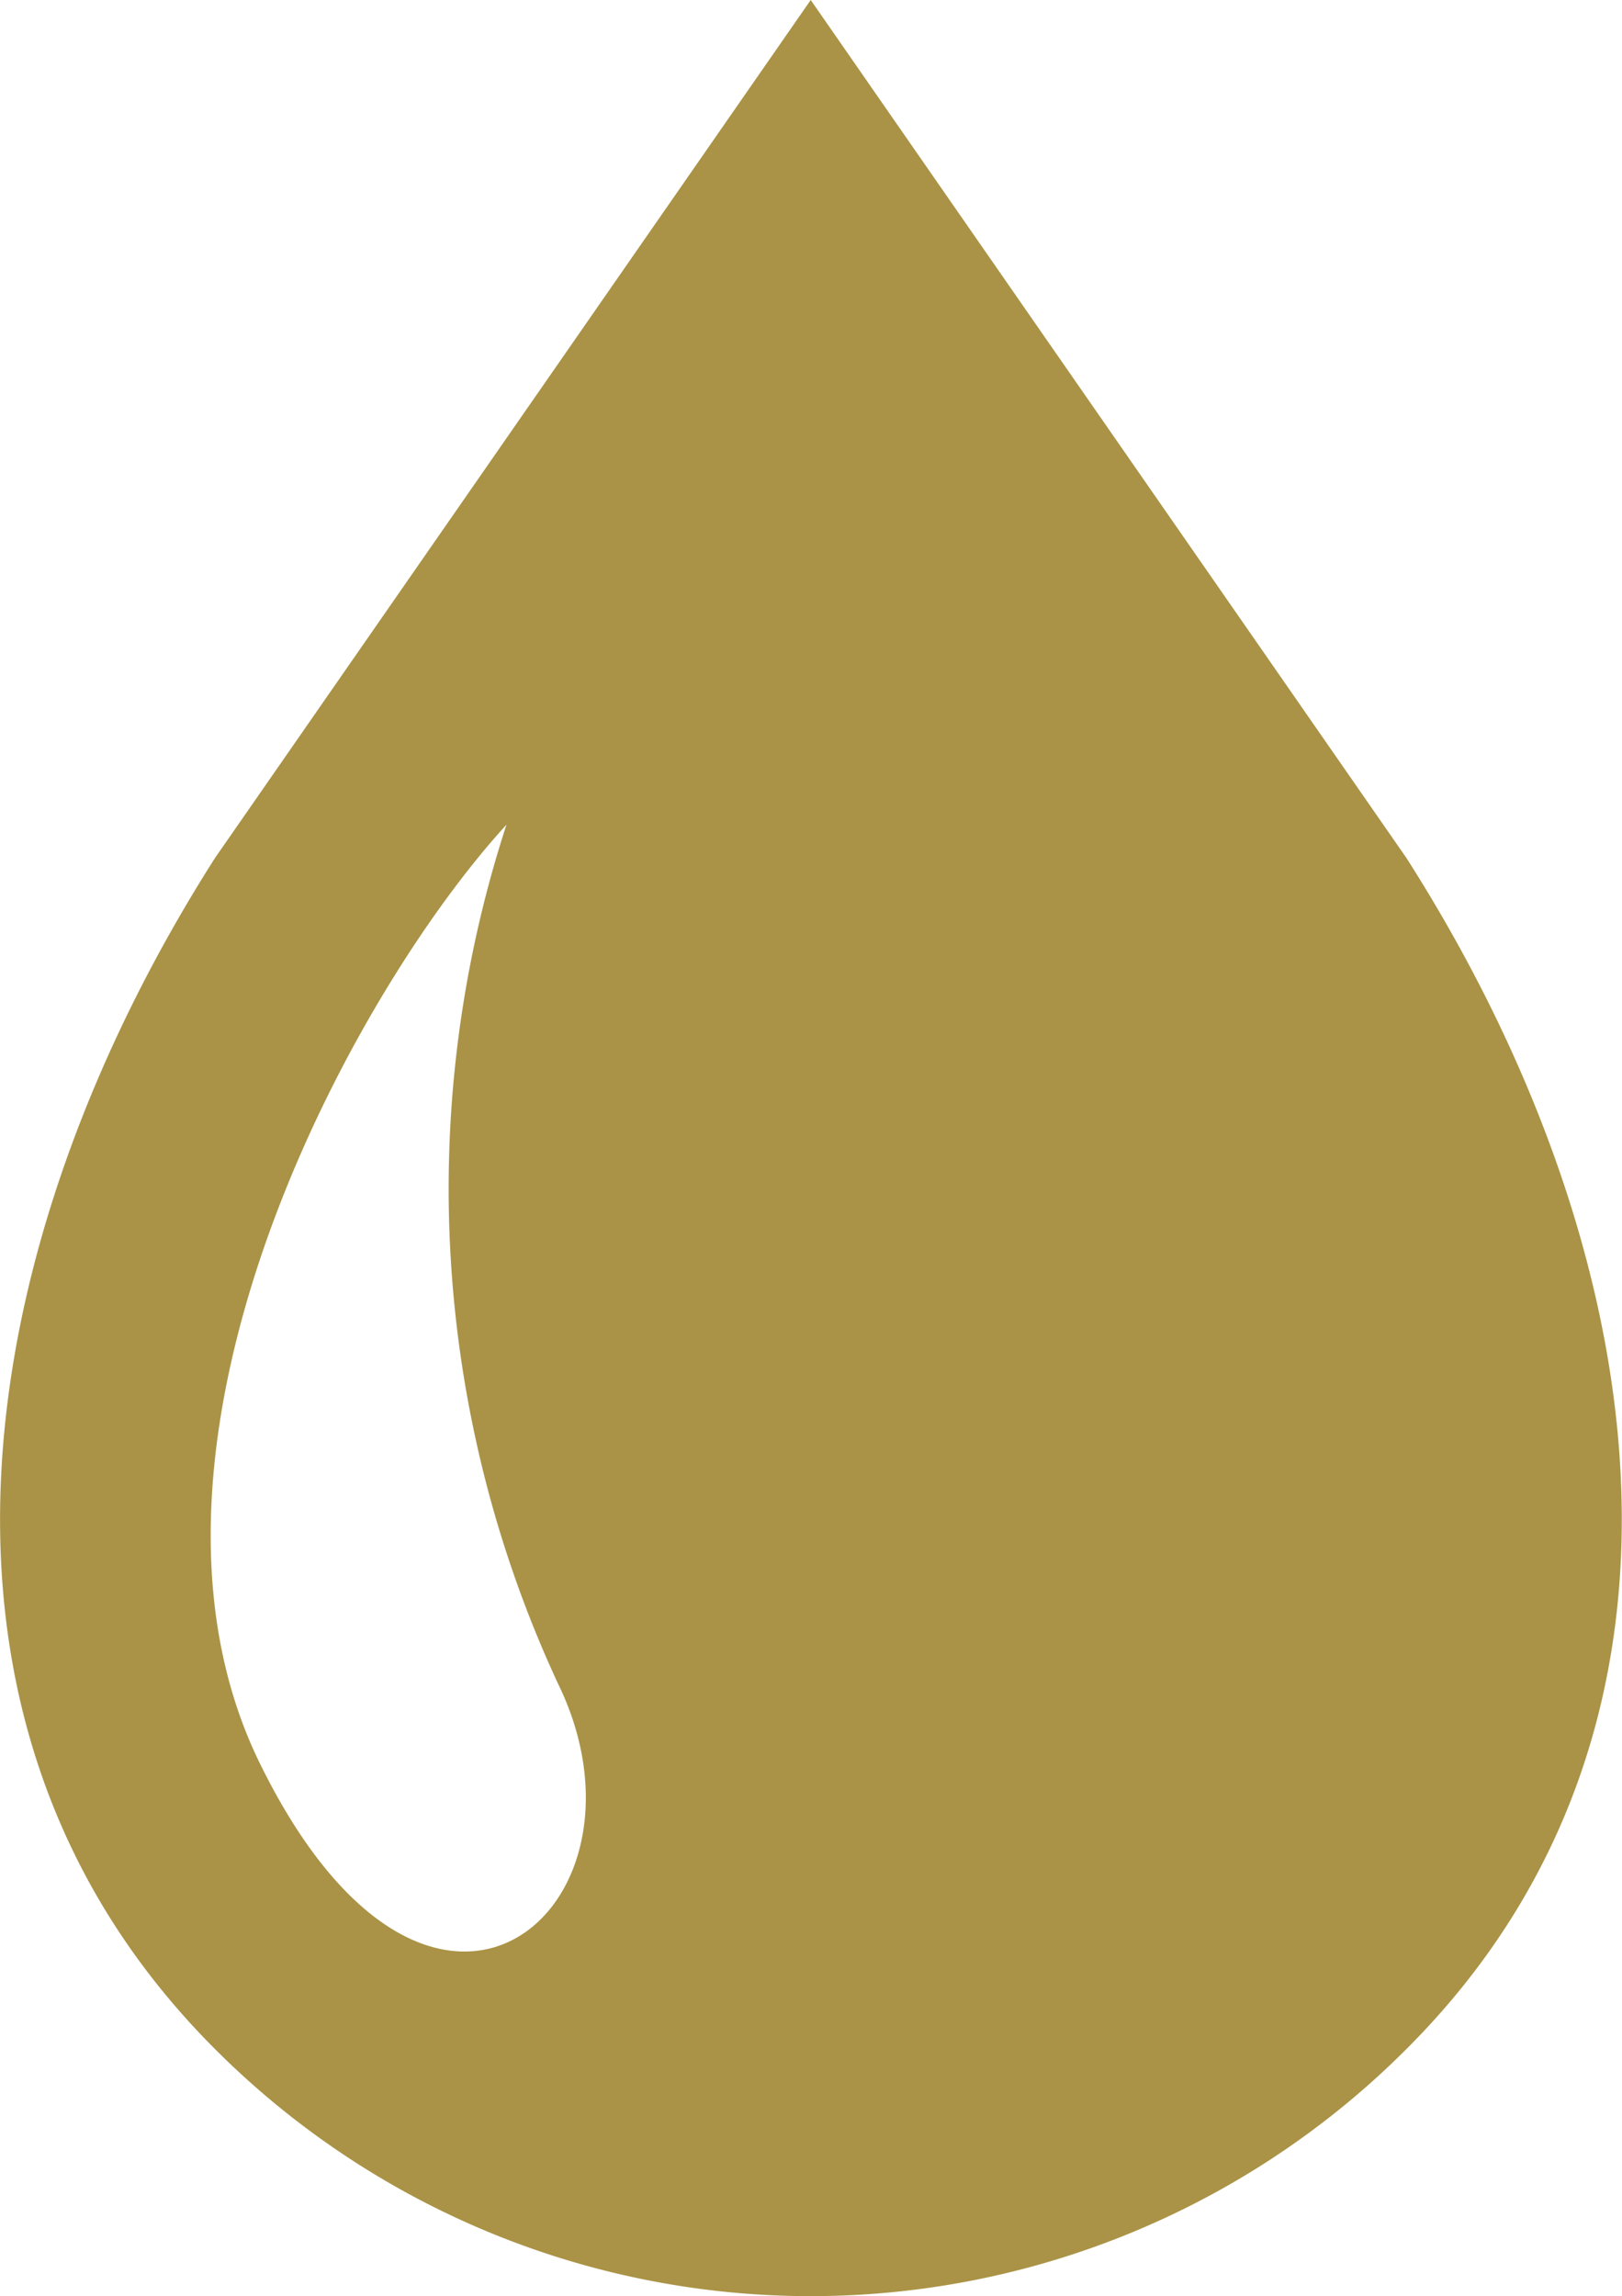 <svg viewBox="0 0 27.83 39.4" xmlns="http://www.w3.org/2000/svg"><path d="m24.13 14.72-10.22-14.72-10.22 14.72c-4.14 6.5-5.64 14.8 0 20.44a14.44 14.44 0 0 0 20.44 0c5.65-5.64 4.15-13.94 0-20.44zm-19.67 15.54c-2.65-5.4 1.54-13.17 4.23-16.11a20.16 20.16 0 0 0 .88 14.73c1.88 3.83-2.15 7.41-5.11 1.38z" fill="#aa9346"/></svg>
